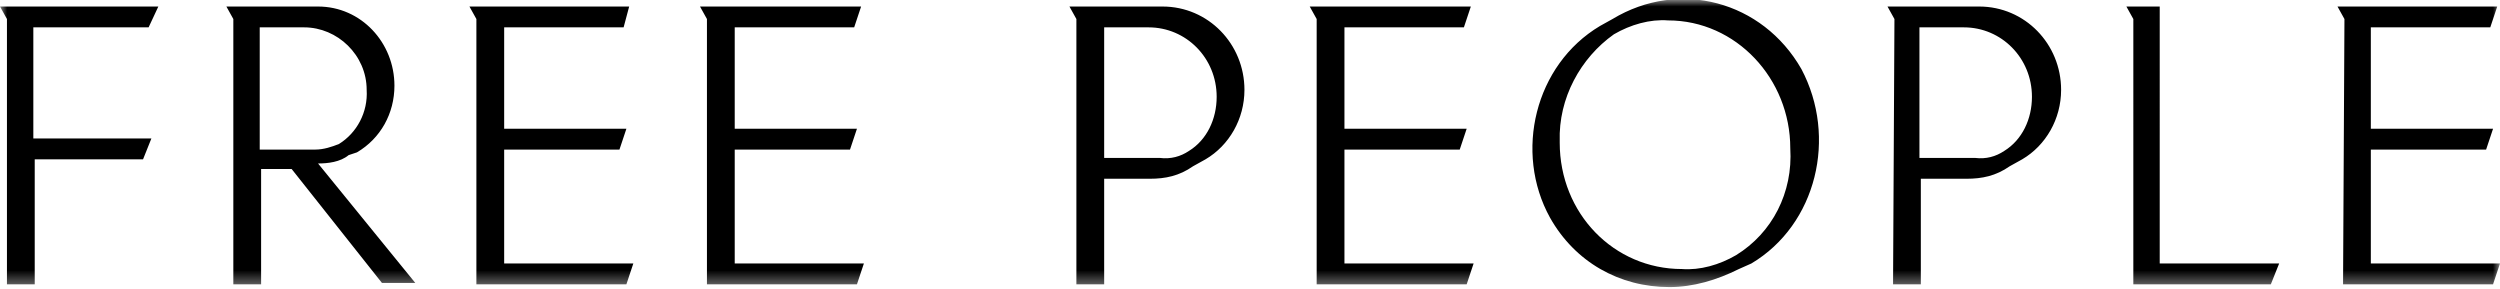 <?xml version="1.0" encoding="utf-8"?>
<!-- Generator: Adobe Illustrator 26.0.2, SVG Export Plug-In . SVG Version: 6.00 Build 0)  -->
<svg version="1.1" id="Layer_1" xmlns="http://www.w3.org/2000/svg" xmlns:xlink="http://www.w3.org/1999/xlink" x="0px" y="0px"
	 width="180px" height="20.8px" viewBox="0 0 180 20.8" style="enable-background:new 0 0 180 20.8;" xml:space="preserve">
<style type="text/css">
	.st0{filter:url(#Adobe_OpacityMaskFilter);}
	.st1{fill-rule:evenodd;clip-rule:evenodd;fill:#FFFFFF;}
	.st2{mask:url(#mask-2_00000021113541306805119910000006414844653058864284_);fill-rule:evenodd;clip-rule:evenodd;}
</style>
<g id="Symbols">
	<g id="logos_x2F_FreePeople" transform="translate(0, -8)">
		<g id="Group-3" transform="translate(0, 8.47)">
			<g id="Clip-2">
			</g>
			<defs>
				<filter id="Adobe_OpacityMaskFilter" filterUnits="userSpaceOnUse" x="0" y="-0.5" width="180" height="20.8">
					<feColorMatrix  type="matrix" values="1 0 0 0 0  0 1 0 0 0  0 0 1 0 0  0 0 0 1 0"/>
				</filter>
			</defs>
			
				<mask maskUnits="userSpaceOnUse" x="0" y="-0.5" width="180" height="20.8" id="mask-2_00000021113541306805119910000006414844653058864284_">
				<g class="st0">
					<polygon id="path-1_00000181791852272259836330000017253920040326701699_" class="st1" points="0,-0.5 180,-0.5 180,20.4 
						0,20.4 					"/>
				</g>
			</mask>
			<path id="Fill-1" class="st2" d="M168.7,20h10.8l0.5-1.5h-9.3v-8.2h8.3l0.5-1.5h-8.8V1.5h8.6l0.5-1.5h-11.5l0.5,0.9L168.7,20
				L168.7,20z M153.6,20h9.9l0.6-1.5h-8.6V0h-2.4l0.5,0.9V20L153.6,20z M138.2,10.9V1.5h3.2c2.7,0,4.9,2.2,4.9,5
				c0,1.6-0.7,3.1-2,3.9c-0.6,0.4-1.3,0.6-2.1,0.5L138.2,10.9L138.2,10.9z M136.3,20h2v-7.6h3.3c1.1,0,2.1-0.2,3.1-0.9l0.9-0.5
				c1.7-1,2.8-2.9,2.8-5c0-3.3-2.6-6-5.9-6l0,0h-6.6l0.5,0.9L136.3,20L136.3,20z M125,17.9c-1.2,0.7-2.6,1.1-3.9,1
				c-4.9,0-8.8-4-8.8-9.1V9.7c-0.1-3.1,1.5-6,3.9-7.7c1.2-0.7,2.6-1.1,3.9-1c4.9,0,8.8,4.2,8.8,9.2l0,0
				C129.1,13.4,127.6,16.3,125,17.9L125,17.9z M126.1,18.5c4.7-2.8,6.2-9.1,3.6-14c-2.8-4.9-8.8-6.5-13.6-3.6l-0.9,0.5
				c-4.7,2.8-6.2,9.1-3.6,13.8c1.8,3.2,5,5,8.6,5c1.7,0,3.4-0.5,5-1.3L126.1,18.5z M94.8,20h10.8l0.5-1.5h-9.3v-8.2h8.3l0.5-1.5
				h-8.8V1.5h8.6l0.5-1.5H94.3l0.5,0.9V20L94.8,20z M79.5,10.9V1.5h3.2c2.7,0,4.9,2.2,4.9,5c0,1.6-0.7,3.1-2,3.9
				c-0.6,0.4-1.3,0.6-2.1,0.5C83.5,10.9,79.5,10.9,79.5,10.9z M77.5,20h2v-7.6h3.3c1.1,0,2.1-0.2,3.1-0.9l0.9-0.5
				c1.7-1,2.8-2.9,2.8-5c0-3.3-2.6-6-5.9-6l0,0H77l0.5,0.9V20L77.5,20z M50.9,20h10.8l0.5-1.5h-9.3v-8.2h8.3l0.5-1.5h-8.8V1.5h8.6
				L62,0H50.4l0.5,0.9L50.9,20L50.9,20z M34.3,20h10.8l0.5-1.5h-9.3v-8.2h8.3l0.5-1.5h-8.8V1.5h8.6L45.3,0H33.8l0.5,0.9V20L34.3,20z
				 M18.7,10.3V1.5h3.2c2.4,0,4.5,2,4.5,4.5c0.1,1.6-0.7,3.1-2,3.9c-0.5,0.2-1.1,0.4-1.7,0.4H18.7L18.7,10.3z M16.8,20h2v-8.3h2.2
				l6.5,8.2h2.4l-7-8.6c0.7,0,1.6-0.1,2.2-0.6l0.6-0.2c1.7-1,2.7-2.8,2.7-4.8C28.4,2.6,26,0,22.9,0l0,0h-6.6l0.5,0.9V20L16.8,20z
				 M0.5,20h2V11h7.8l0.6-1.5H2.4V1.5h8.3L11.4,0H0l0.5,0.9V20L0.5,20z"/>
		</g>
	</g>
</g>
</svg>
